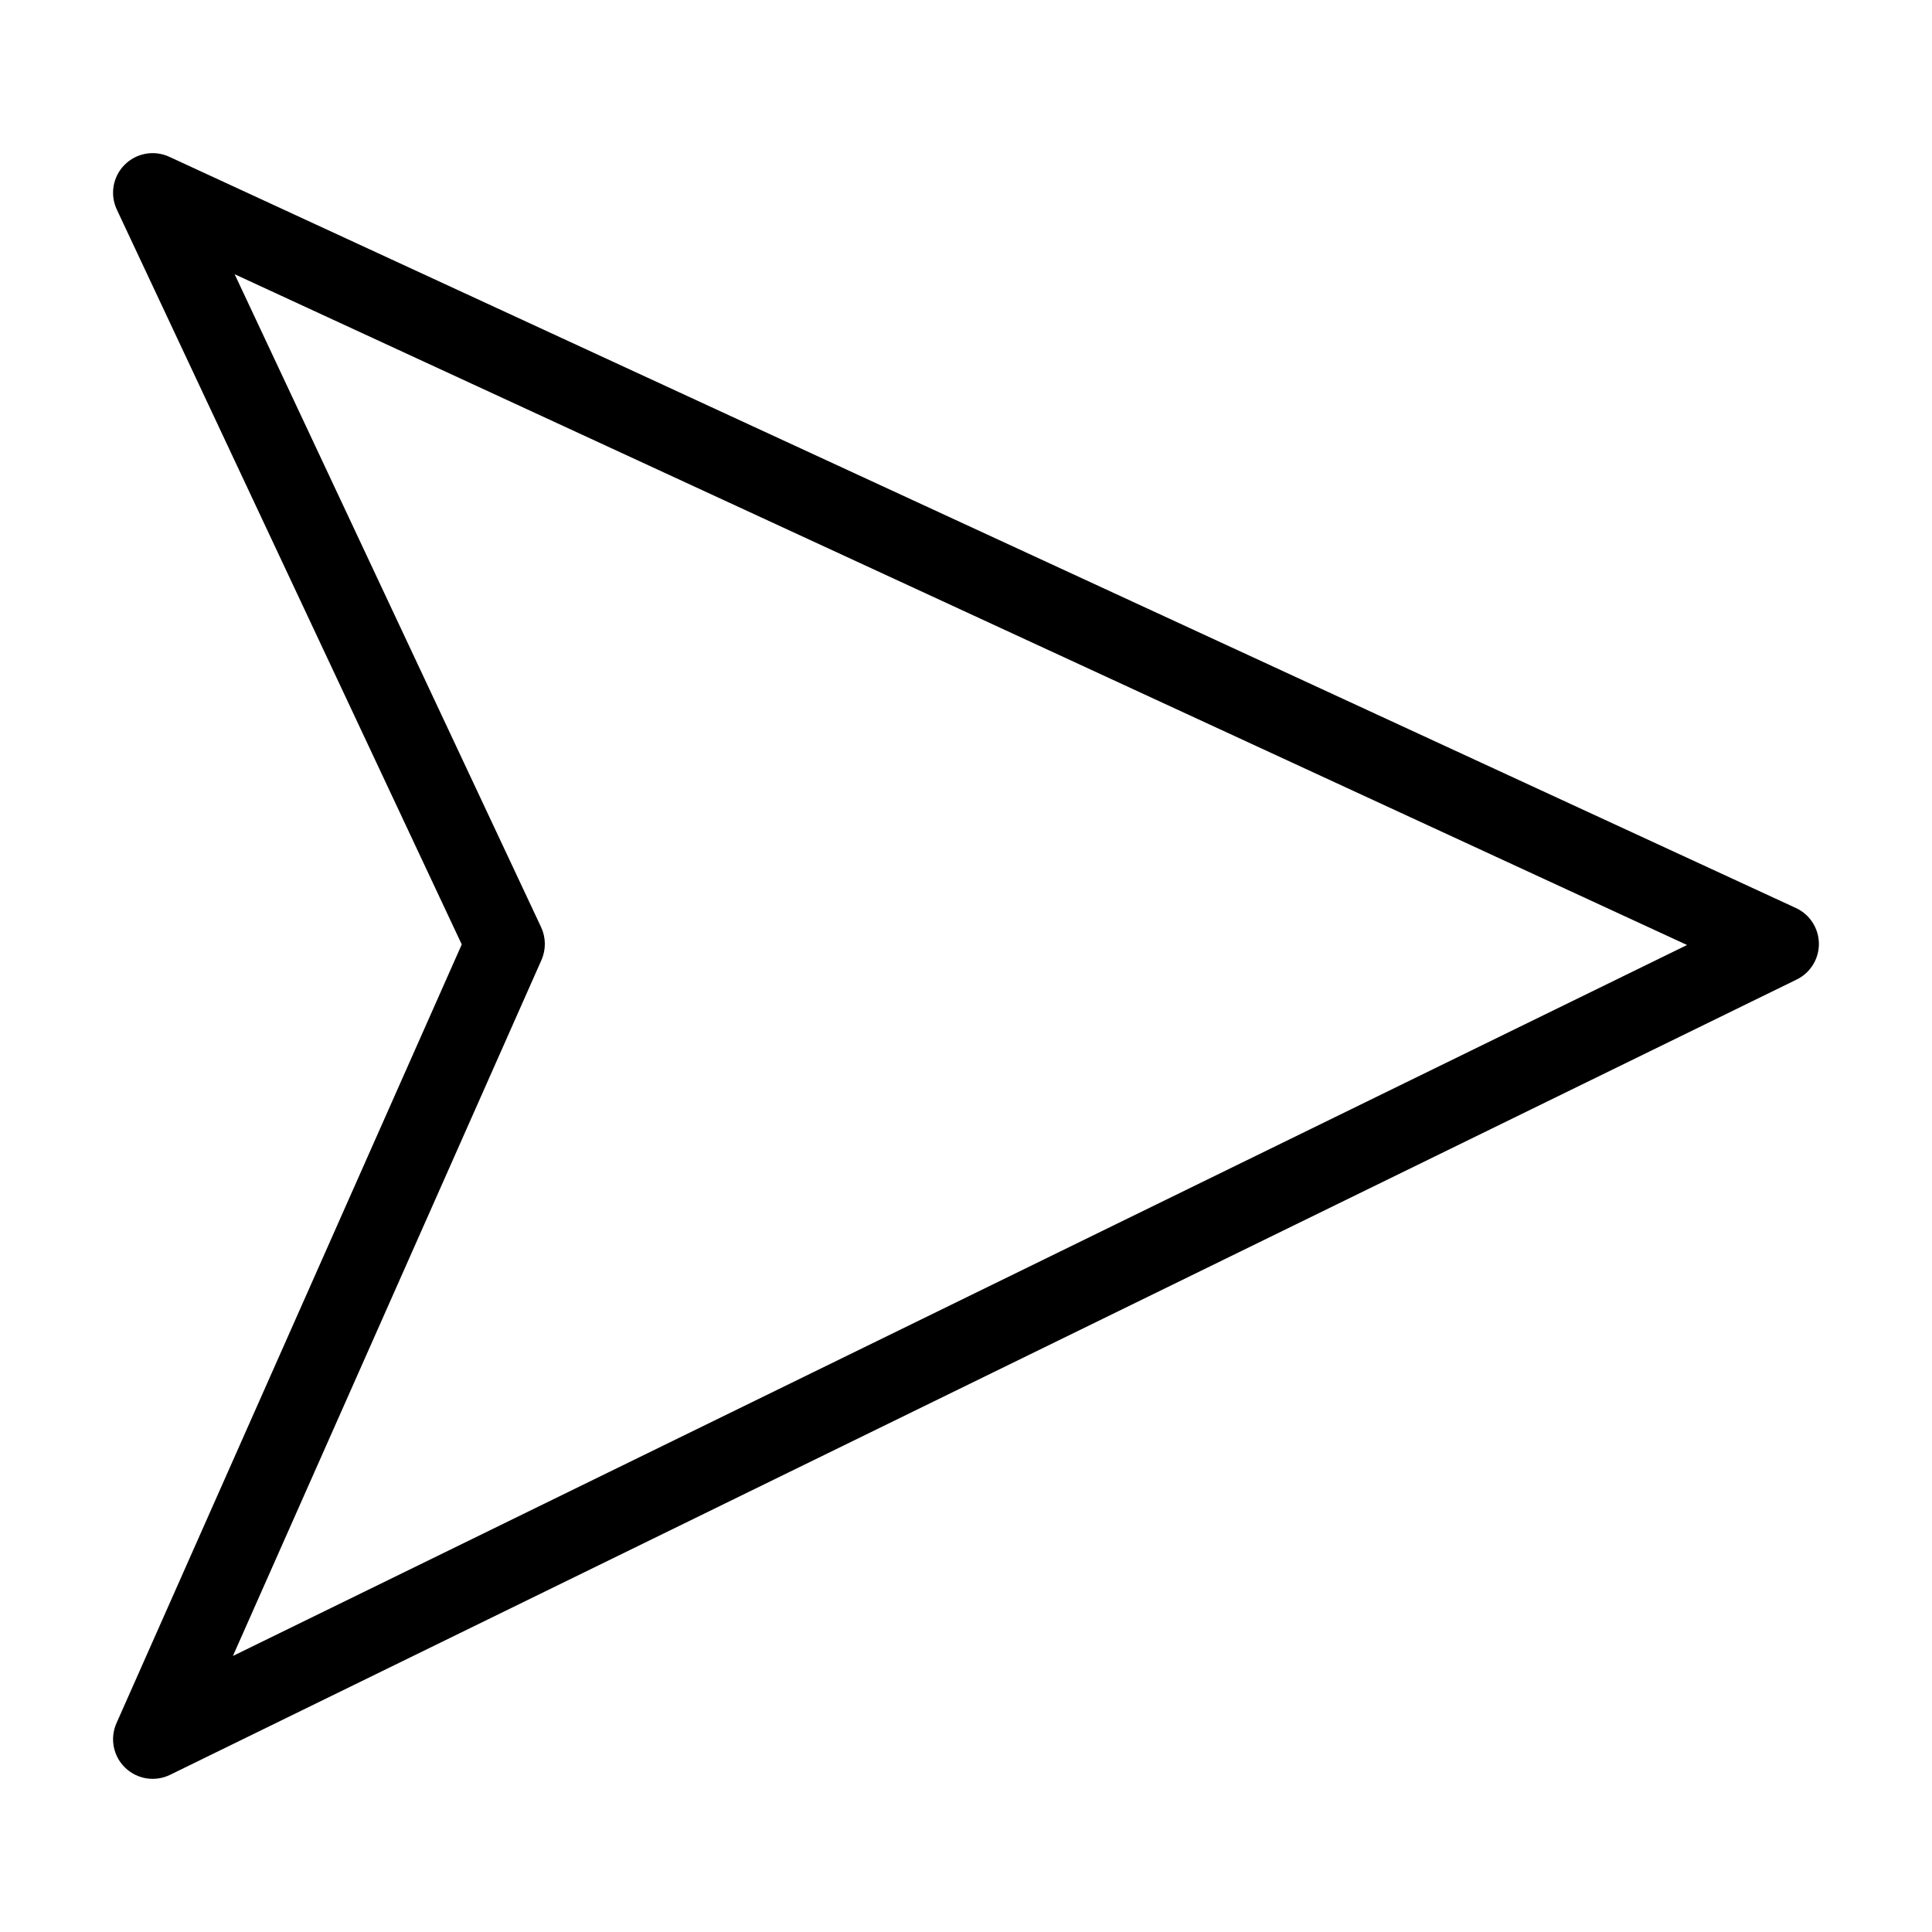 <?xml version="1.0" encoding="UTF-8"?>
<!-- Uploaded to: ICON Repo, www.svgrepo.com, Generator: ICON Repo Mixer Tools -->
<svg fill="#000000" width="800px" height="800px" version="1.1" viewBox="144 144 512 512" xmlns="http://www.w3.org/2000/svg">
 <path d="m177.18 612.47c3.176 3.062 7.926 3.812 11.891 1.875l431.07-210.76c3.641-1.777 5.93-5.496 5.883-9.547s-2.418-7.711-6.098-9.41l-431.07-199.08c-4.004-1.848-8.734-0.996-11.844 2.133-3.109 3.125-3.93 7.863-2.055 11.855l91.41 194.75-91.504 206.38c-1.789 4.031-0.863 8.75 2.316 11.809zm110.31-214.05v-0.004c1.23-2.781 1.195-5.957-0.094-8.711l-81.211-173.03 384.9 177.76-385.36 188.41z"/>
</svg>